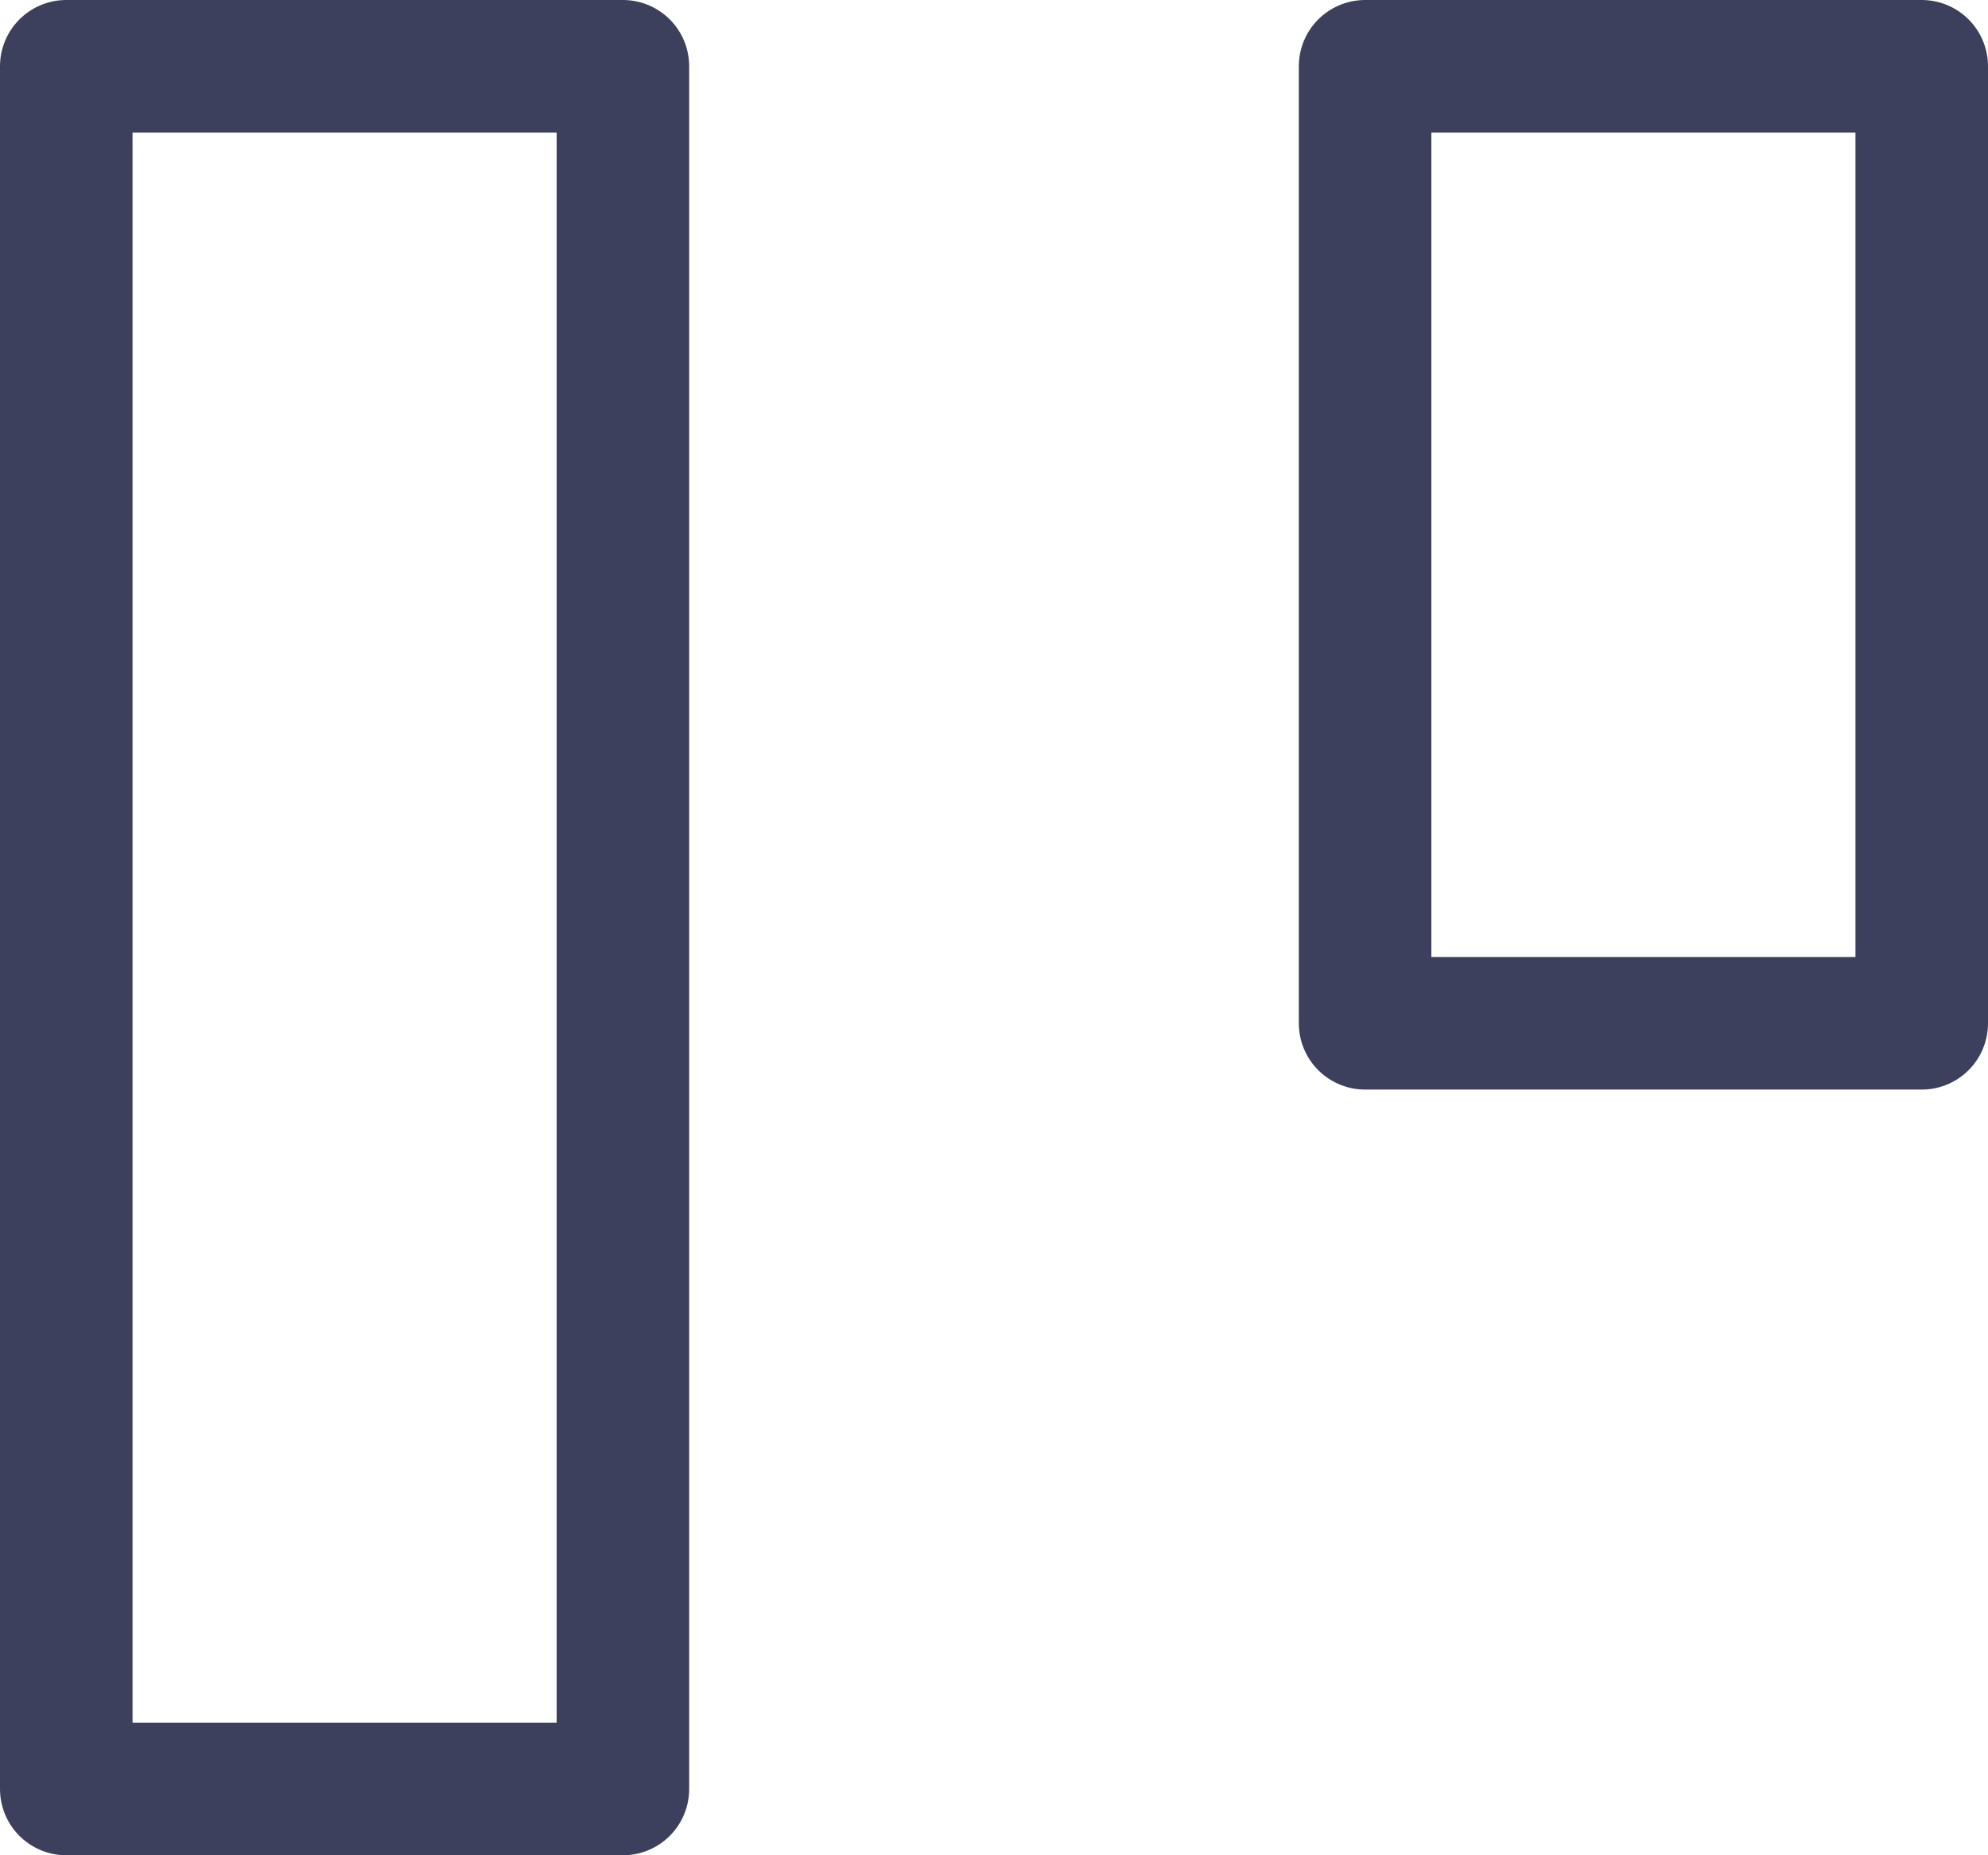 <svg width="15" height="14" viewBox="0 0 15 14" fill="none" xmlns="http://www.w3.org/2000/svg">
<path d="M14.5 0.5H10.3V7.722H14.5V0.5ZM4.7 0.5H0.5V13.5H4.7V0.5Z" stroke="#3D405C" stroke-linecap="round" stroke-linejoin="round"/>
</svg>
